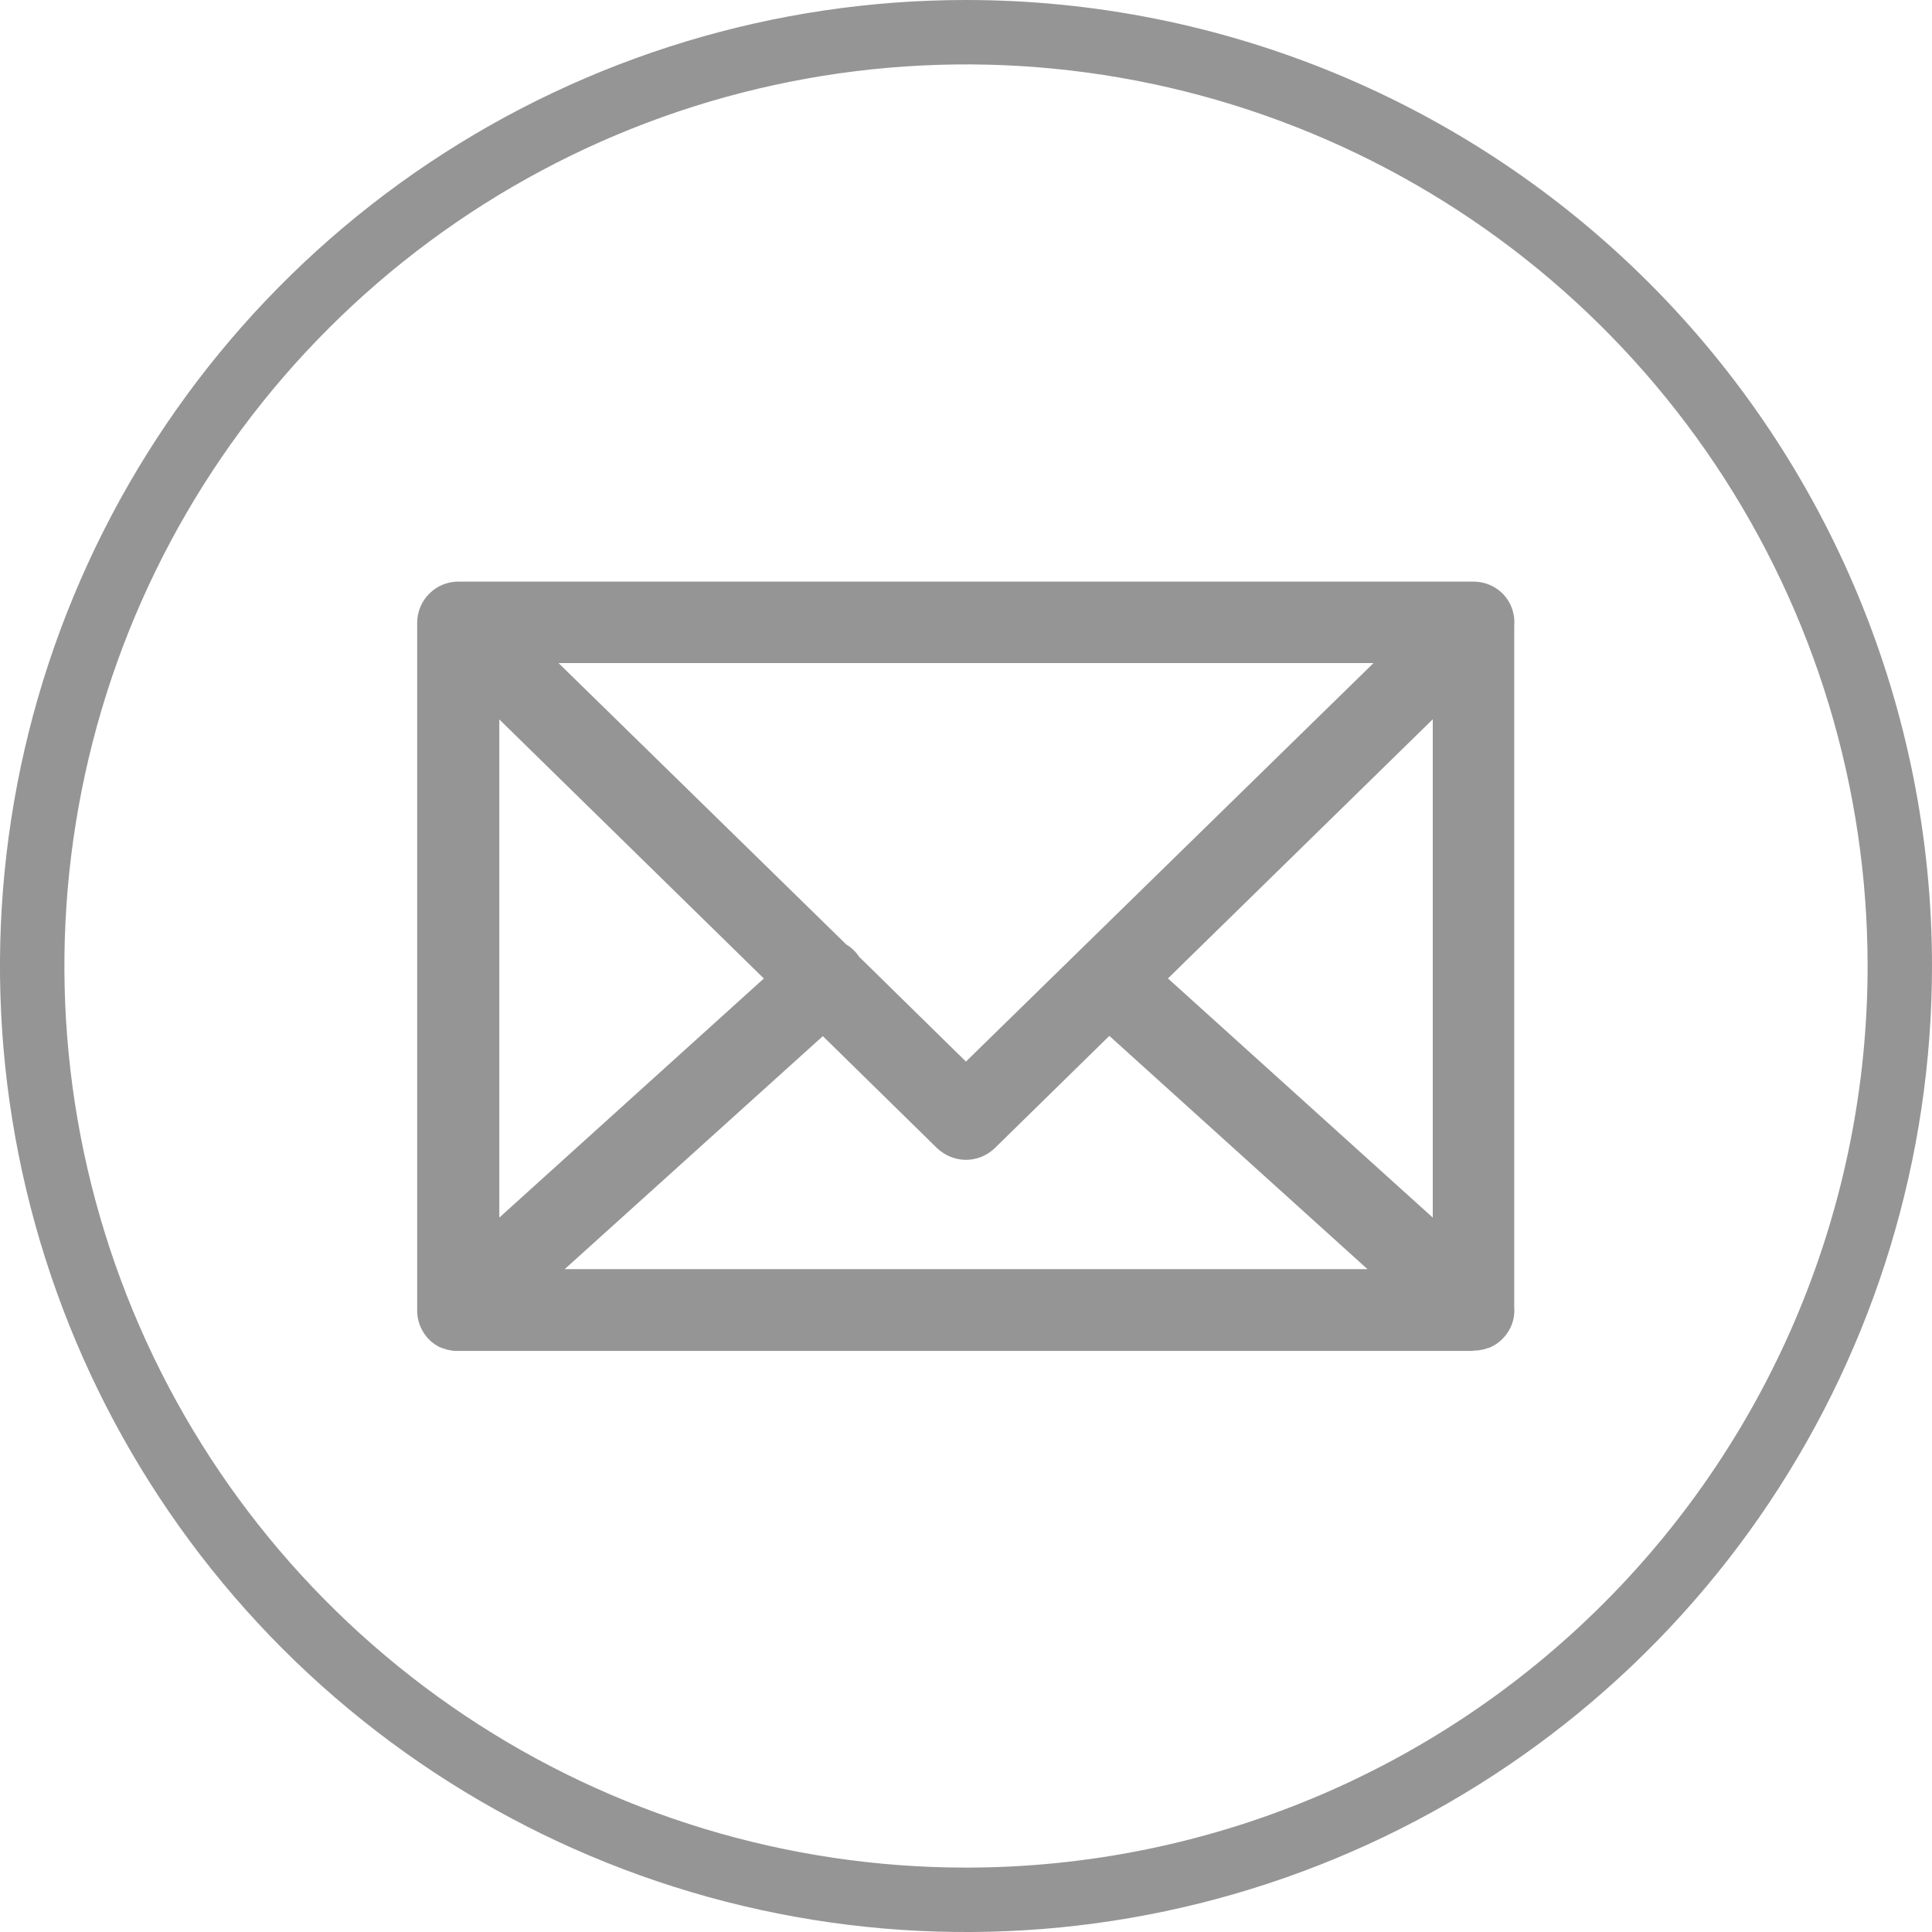 <svg width="30" height="30" viewBox="0 0 30 30" fill="none" xmlns="http://www.w3.org/2000/svg">
<path d="M15 0C12.033 0 9.133 0.88 6.666 2.528C4.2 4.176 2.277 6.519 1.142 9.26C0.006 12.001 -0.291 15.017 0.288 17.926C0.867 20.836 2.296 23.509 4.393 25.607C6.491 27.704 9.164 29.133 12.074 29.712C14.983 30.291 17.999 29.994 20.74 28.858C23.481 27.723 25.824 25.8 27.472 23.334C29.12 20.867 30 17.967 30 15C30 11.022 28.42 7.206 25.607 4.393C22.794 1.58 18.978 0 15 0ZM15 29C12.231 29 9.524 28.179 7.222 26.641C4.92 25.102 3.125 22.916 2.066 20.358C1.006 17.799 0.729 14.985 1.269 12.269C1.809 9.553 3.143 7.058 5.101 5.101C7.058 3.143 9.553 1.809 12.269 1.269C14.985 0.729 17.799 1.006 20.358 2.066C22.916 3.125 25.102 4.92 26.641 7.222C28.179 9.524 29 12.231 29 15C29 18.713 27.525 22.274 24.899 24.899C22.274 27.525 18.713 29 15 29Z" fill="#959595"/>
<path d="M22.88 20.977H7.117H7.072H7.06C7.03 20.974 7.001 20.97 6.972 20.963H6.966C6.938 20.956 6.91 20.948 6.882 20.937H6.875L6.835 20.92H6.83L6.798 20.903L6.789 20.897C6.778 20.891 6.767 20.884 6.757 20.877L6.744 20.869L6.724 20.853L6.71 20.843L6.683 20.82C6.679 20.817 6.676 20.814 6.673 20.81C6.666 20.803 6.658 20.796 6.652 20.788C6.649 20.786 6.646 20.784 6.644 20.781C6.634 20.771 6.625 20.76 6.617 20.748C6.526 20.634 6.477 20.493 6.478 20.348V9.668C6.479 9.499 6.546 9.337 6.666 9.218C6.785 9.098 6.948 9.031 7.117 9.031H22.88C23.041 9.031 23.198 9.092 23.316 9.201L23.334 9.218C23.397 9.282 23.445 9.358 23.476 9.442C23.507 9.526 23.52 9.616 23.513 9.705V20.305C23.52 20.395 23.506 20.486 23.474 20.571C23.422 20.702 23.329 20.813 23.209 20.886L23.187 20.897L23.168 20.908L23.154 20.915L23.117 20.931H23.107L23.068 20.945L23.025 20.957H23.017C22.989 20.964 22.96 20.968 22.931 20.971H22.921H22.877L22.88 20.977ZM21.234 19.707L17.226 16.085L15.445 17.83C15.325 17.945 15.165 18.01 14.999 18.01C14.833 18.009 14.673 17.944 14.552 17.83L12.777 16.089L8.769 19.707H21.234ZM22.248 18.907V11.169L18.136 15.193L22.248 18.907ZM7.753 18.907L11.861 15.194L7.753 11.171V18.907ZM14.999 16.484L21.328 10.296H8.673L13.14 14.665C13.22 14.713 13.29 14.779 13.341 14.857L14.999 16.484Z" fill="#959595"/>
</svg>
